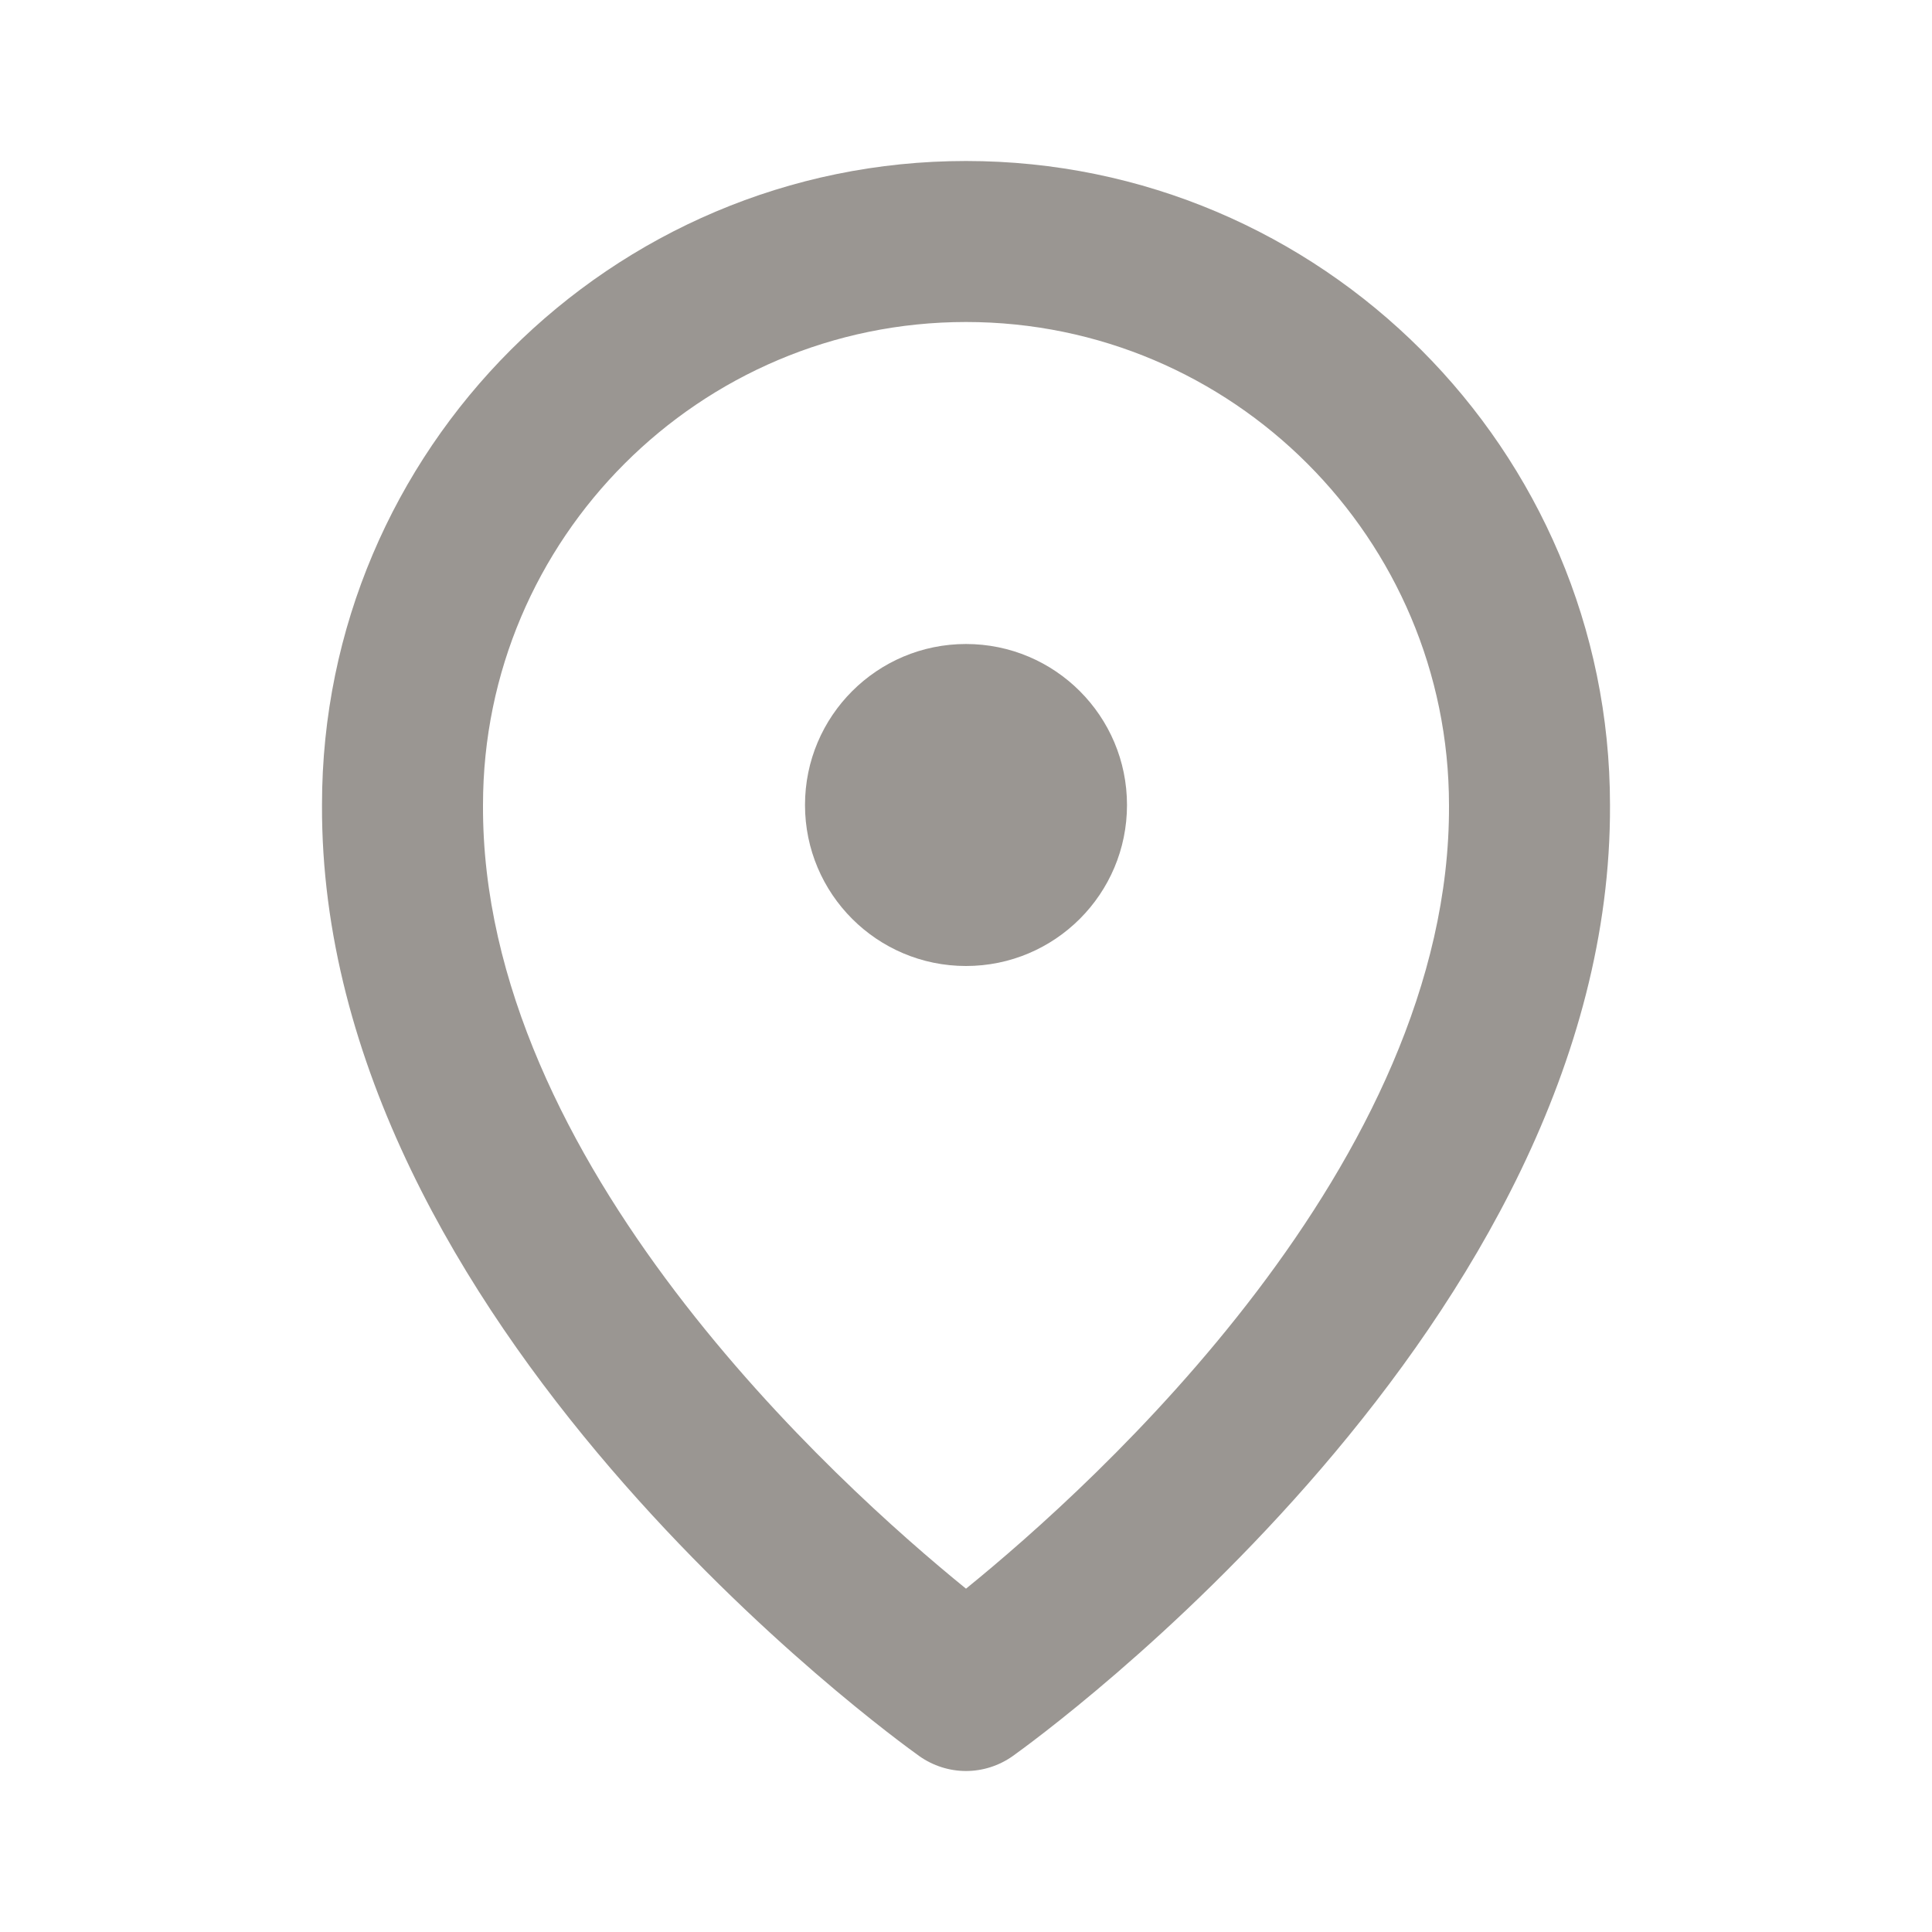 <?xml version="1.0" encoding="UTF-8"?> <svg xmlns="http://www.w3.org/2000/svg" width="24" height="24" viewBox="0 0 24 24" fill="none"><path d="M11.42 21.815C11.59 21.935 11.792 22 12 22C12.208 22 12.41 21.935 12.58 21.815C12.884 21.598 20.029 16.44 20 10C20 5.589 16.411 2 12 2C7.589 2 4 5.589 4 9.996C3.971 16.44 11.116 21.598 11.42 21.815ZM12 4C15.309 4 18 6.691 18 10.004C18.021 14.442 13.612 18.427 12 19.735C10.389 18.427 5.979 14.442 6 10C6 6.691 8.691 4 12 4Z" fill="#9A9692"></path><circle cx="12" cy="10" r="2" fill="#9A9692"></circle></svg> 
